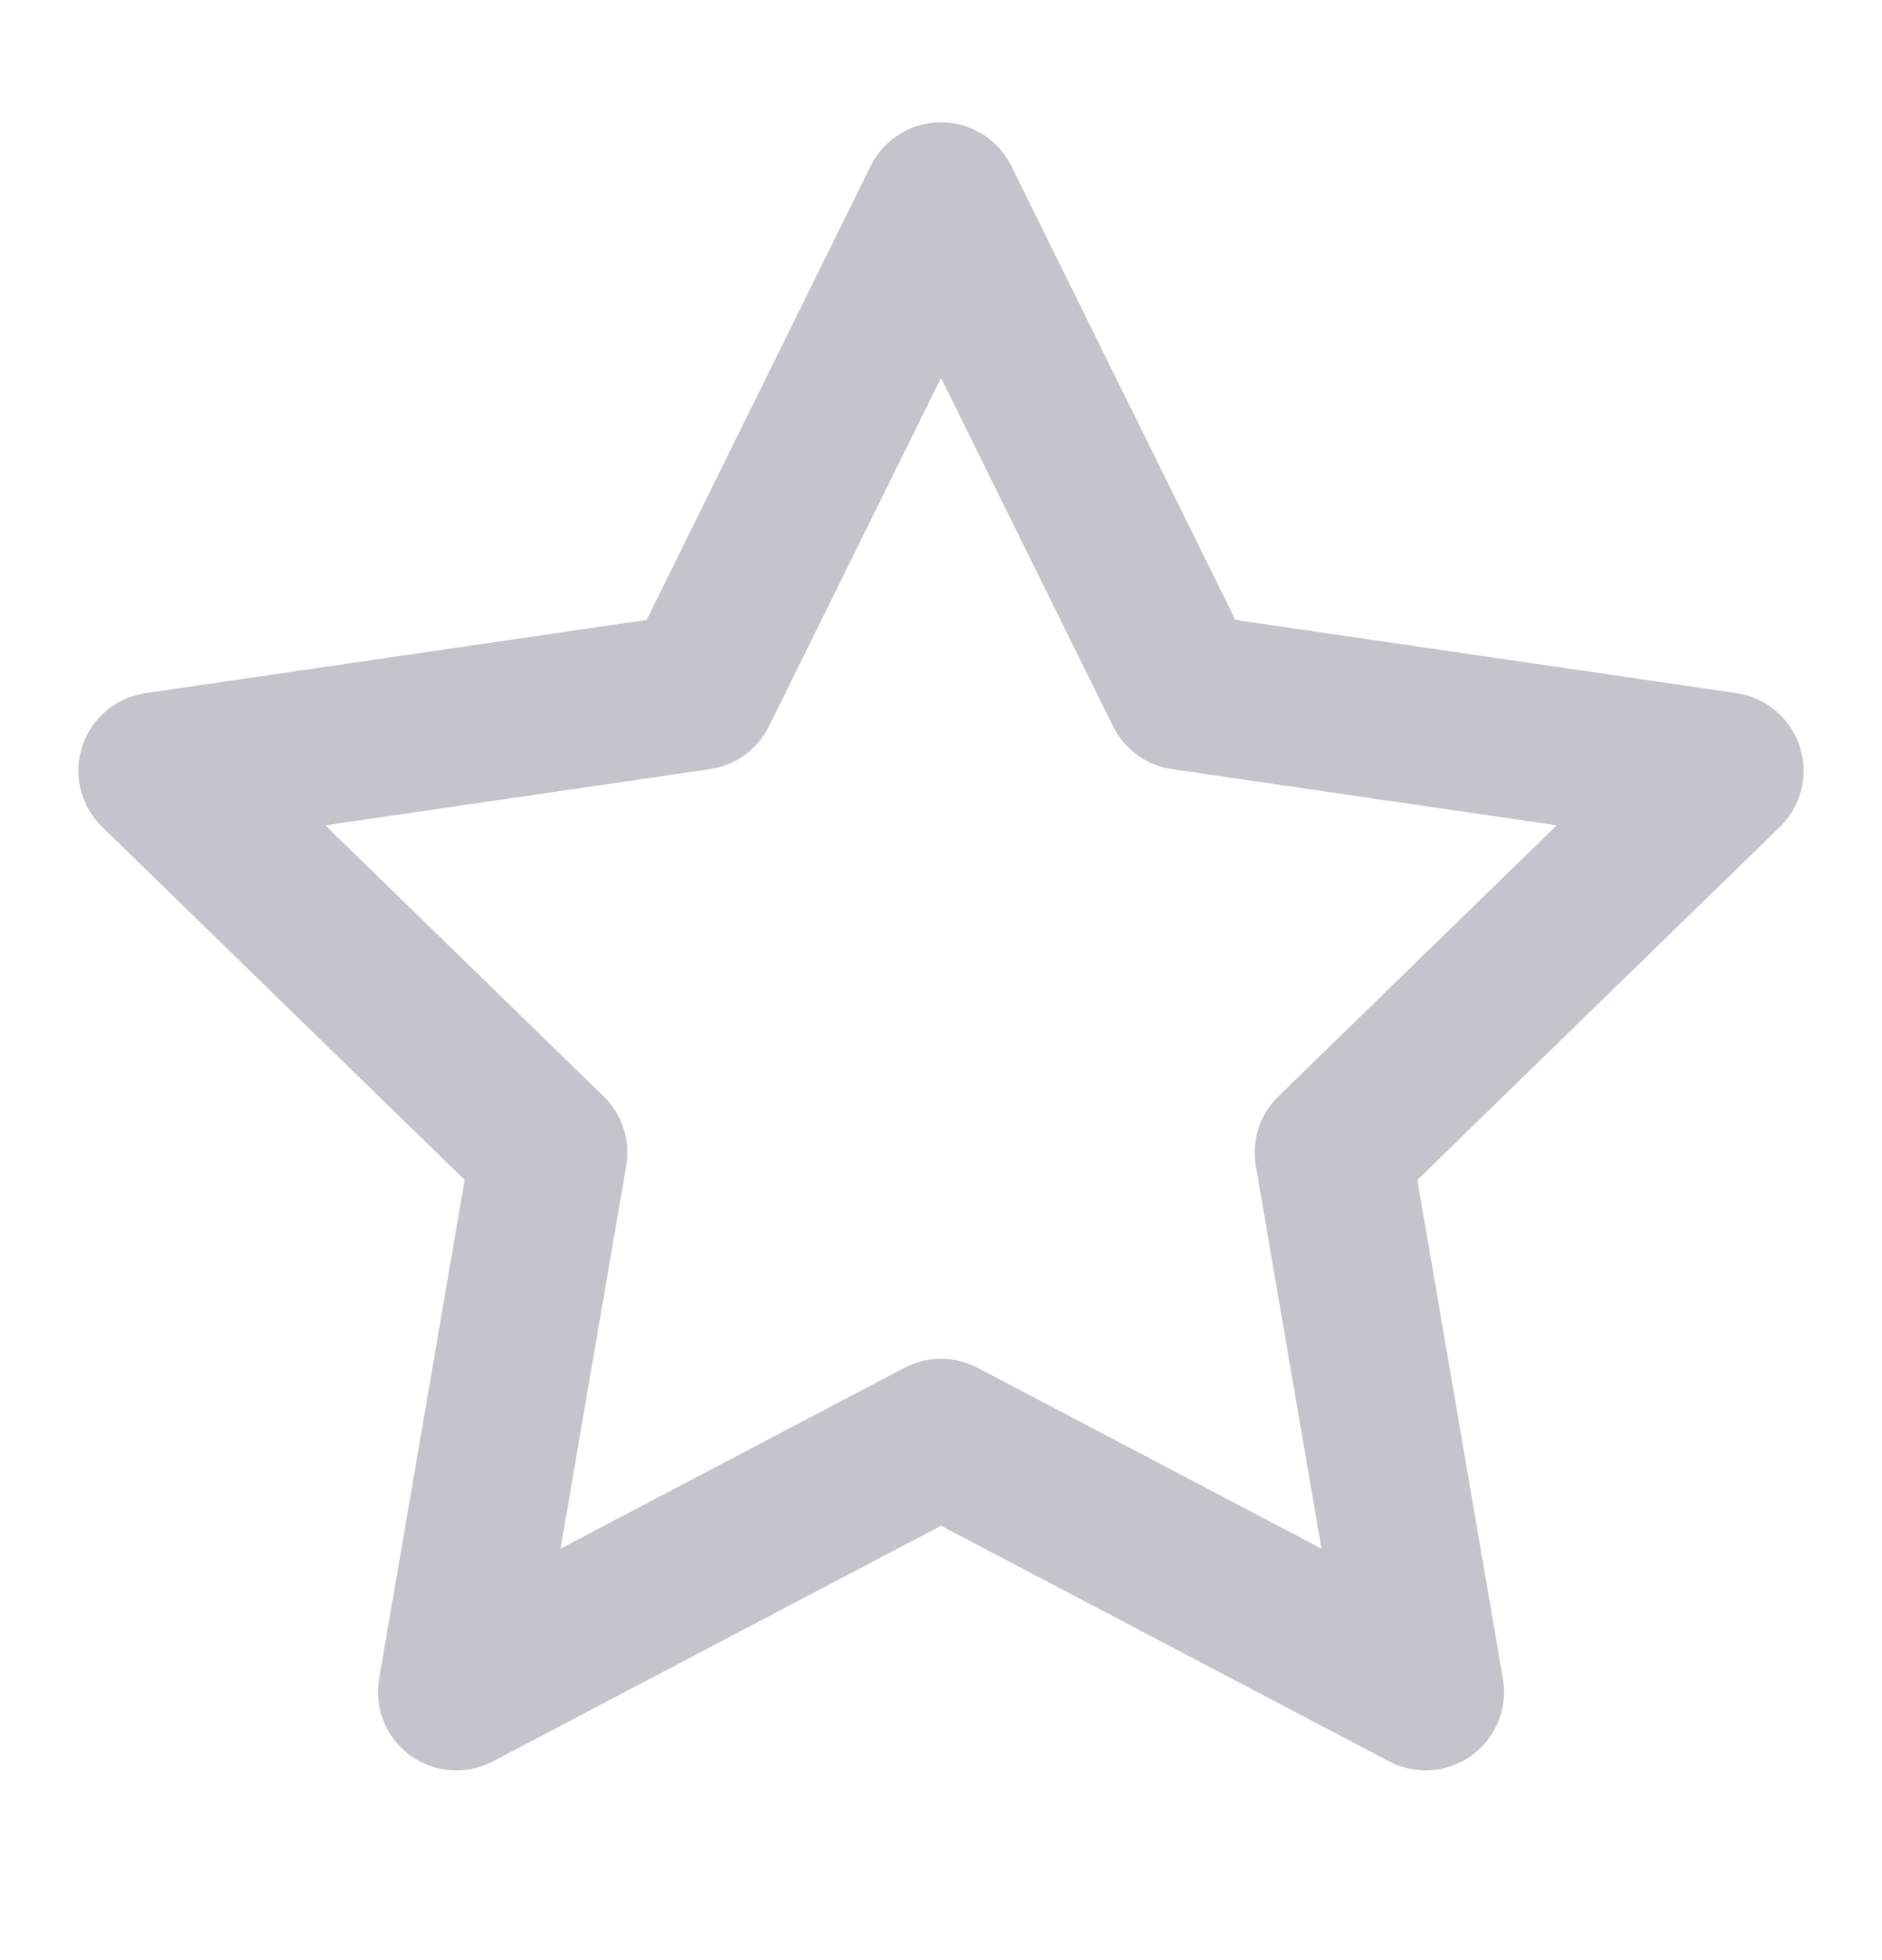 <svg width="24" height="25" viewBox="0 0 24 25" fill="none" xmlns="http://www.w3.org/2000/svg">
  <path
    d="M12 2.56L15.09 8.82L22 9.83L17 14.7L18.18 21.58L12 18.33L5.82 21.58L7 14.7L2 9.83L8.91 8.82L12 2.56Z"
    stroke="#C4C4CC" stroke-width="2" stroke-linecap="round" stroke-linejoin="round" />
</svg>